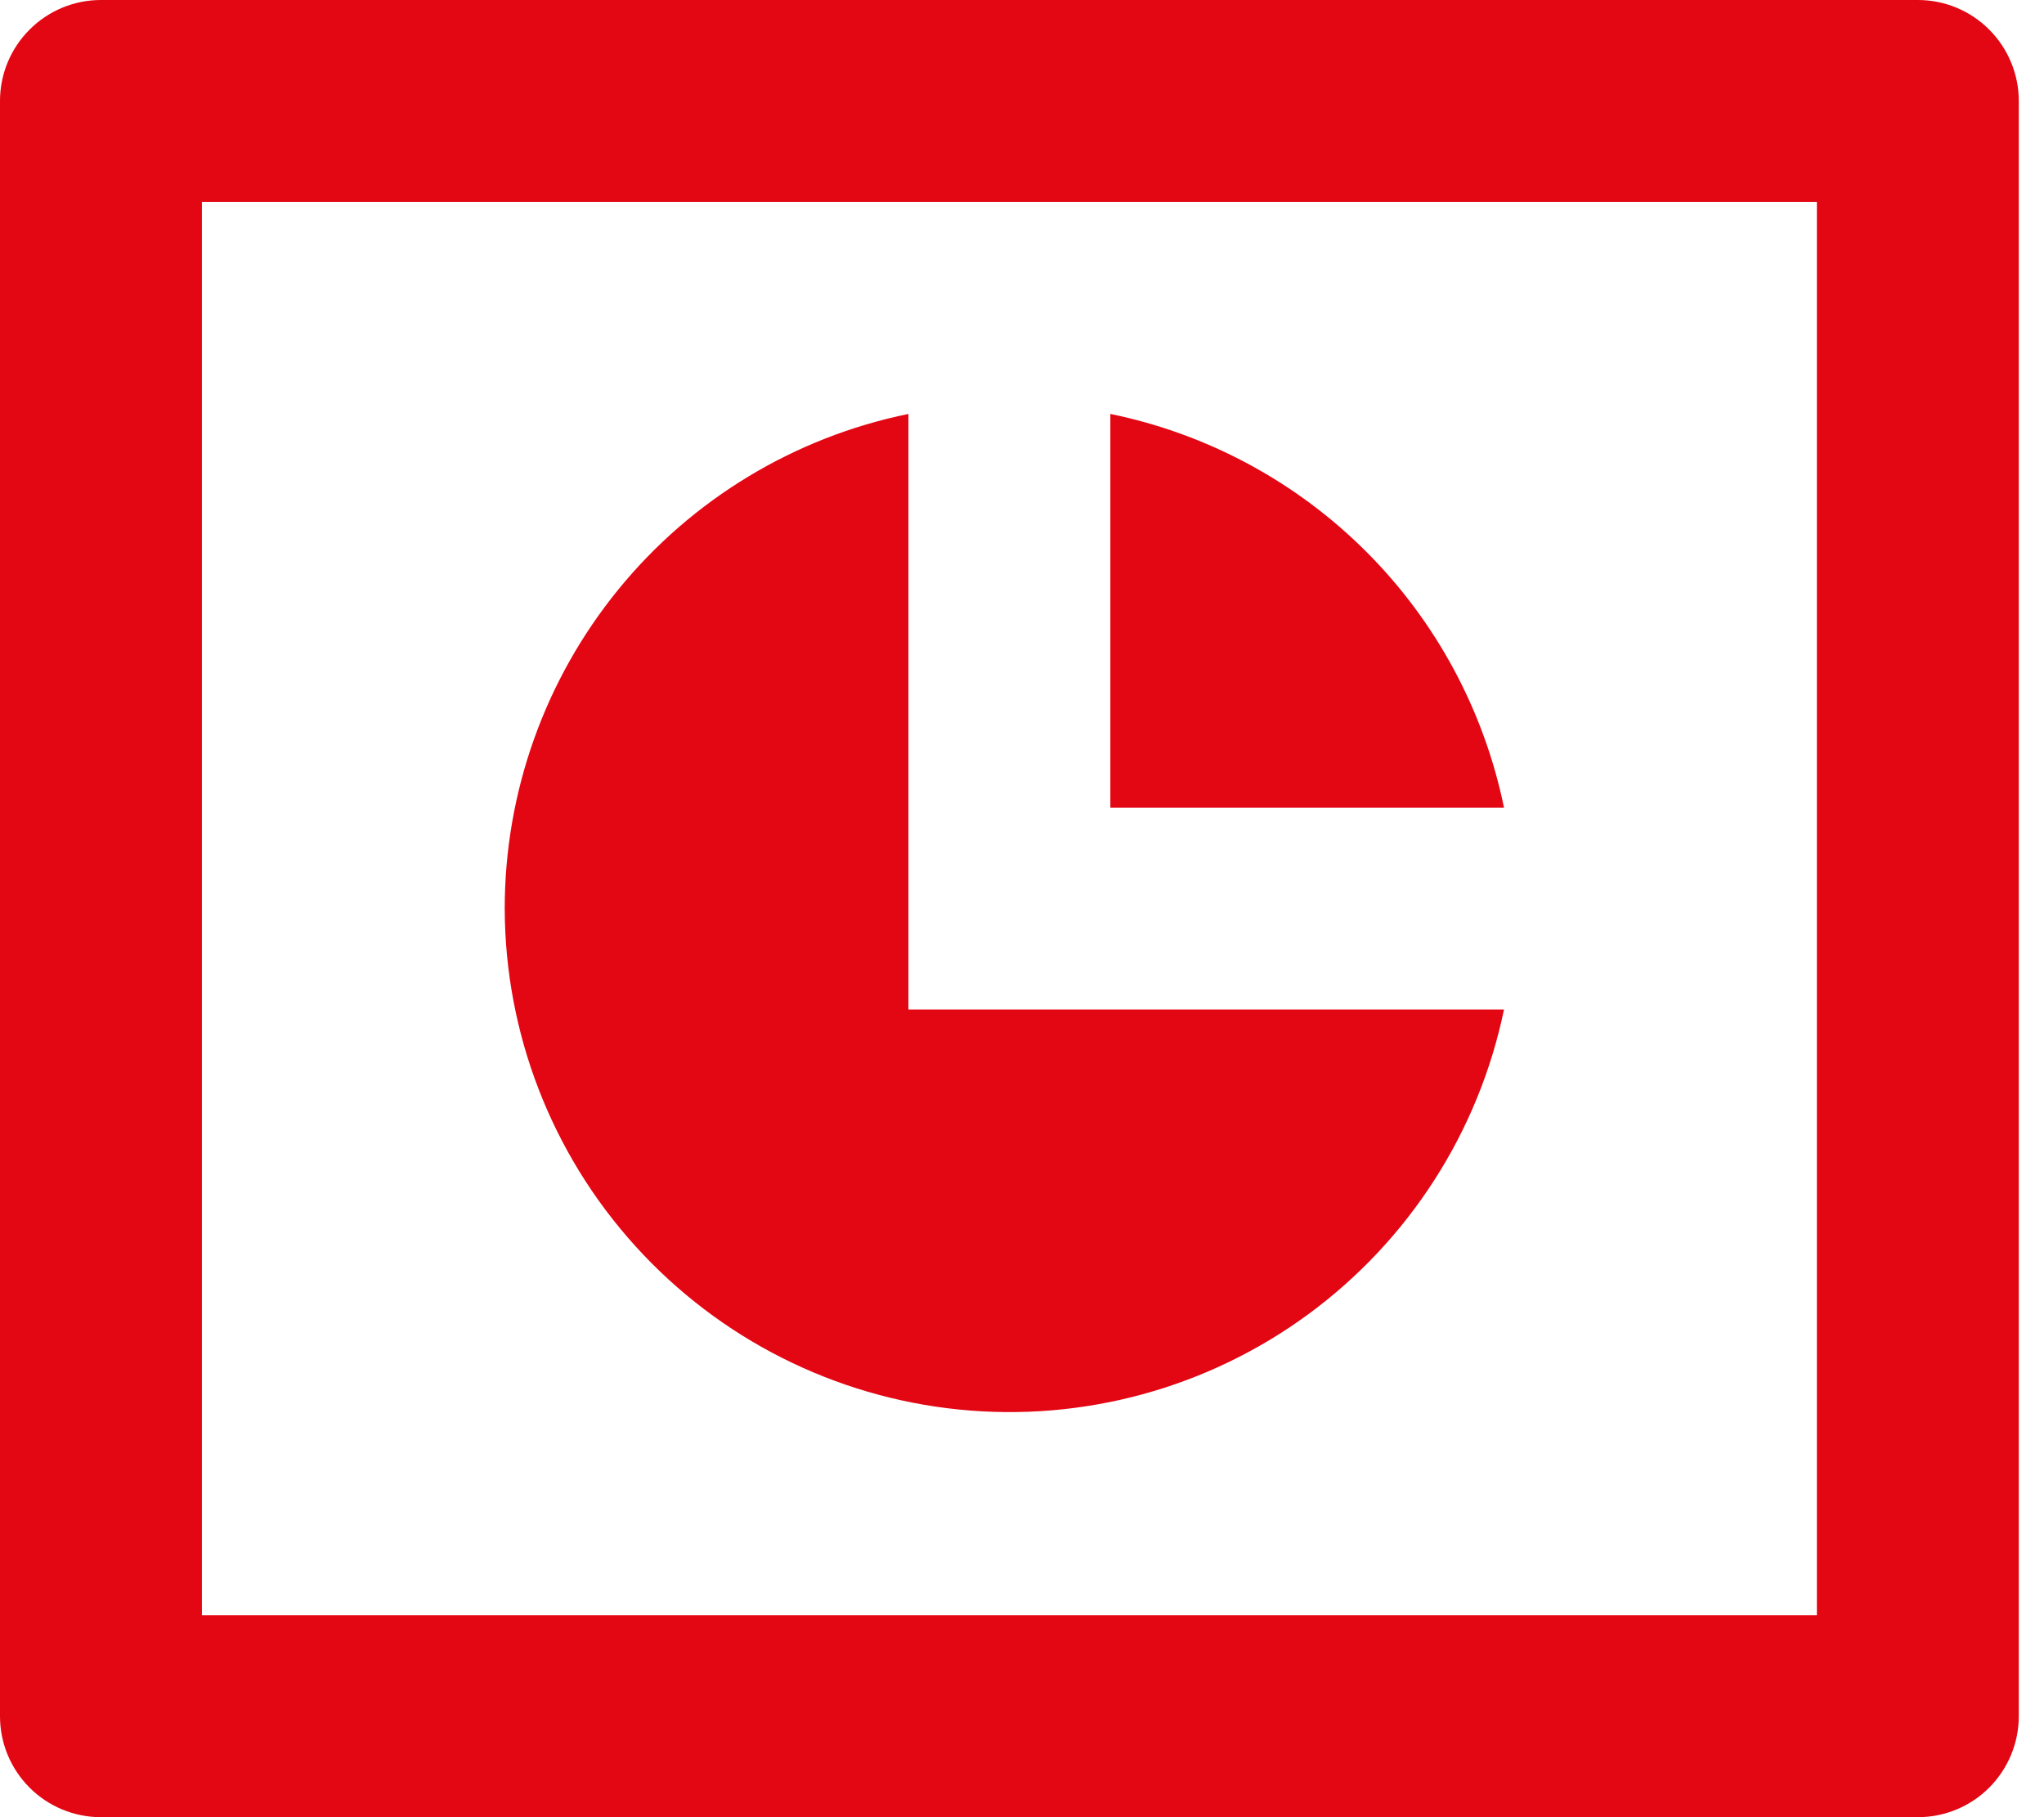 <svg width="27" height="24" viewBox="0 0 27 24" fill="none" xmlns="http://www.w3.org/2000/svg">
<path d="M1.333 0H25.333C25.687 0 26.026 0.14 26.276 0.391C26.526 0.641 26.667 0.98 26.667 1.333V22.667C26.667 23.02 26.526 23.359 26.276 23.61C26.026 23.86 25.687 24 25.333 24H1.333C0.98 24 0.641 23.86 0.391 23.61C0.14 23.359 0 23.02 0 22.667V1.333C0 0.98 0.14 0.641 0.391 0.391C0.641 0.14 0.98 0 1.333 0V0ZM2.667 2.667V21.333H24V2.667H2.667ZM19.867 13.333C19.532 14.948 18.611 16.382 17.281 17.358C15.951 18.334 14.307 18.782 12.666 18.616C11.025 18.45 9.503 17.682 8.395 16.46C7.287 15.239 6.671 13.649 6.667 12C6.667 10.463 7.198 8.974 8.17 7.783C9.141 6.593 10.494 5.775 12 5.467V13.333H19.867ZM19.867 10.667H14.667V5.467C15.947 5.729 17.123 6.362 18.047 7.286C18.972 8.21 19.604 9.386 19.867 10.667Z" fill="#E30613"/>
</svg>
